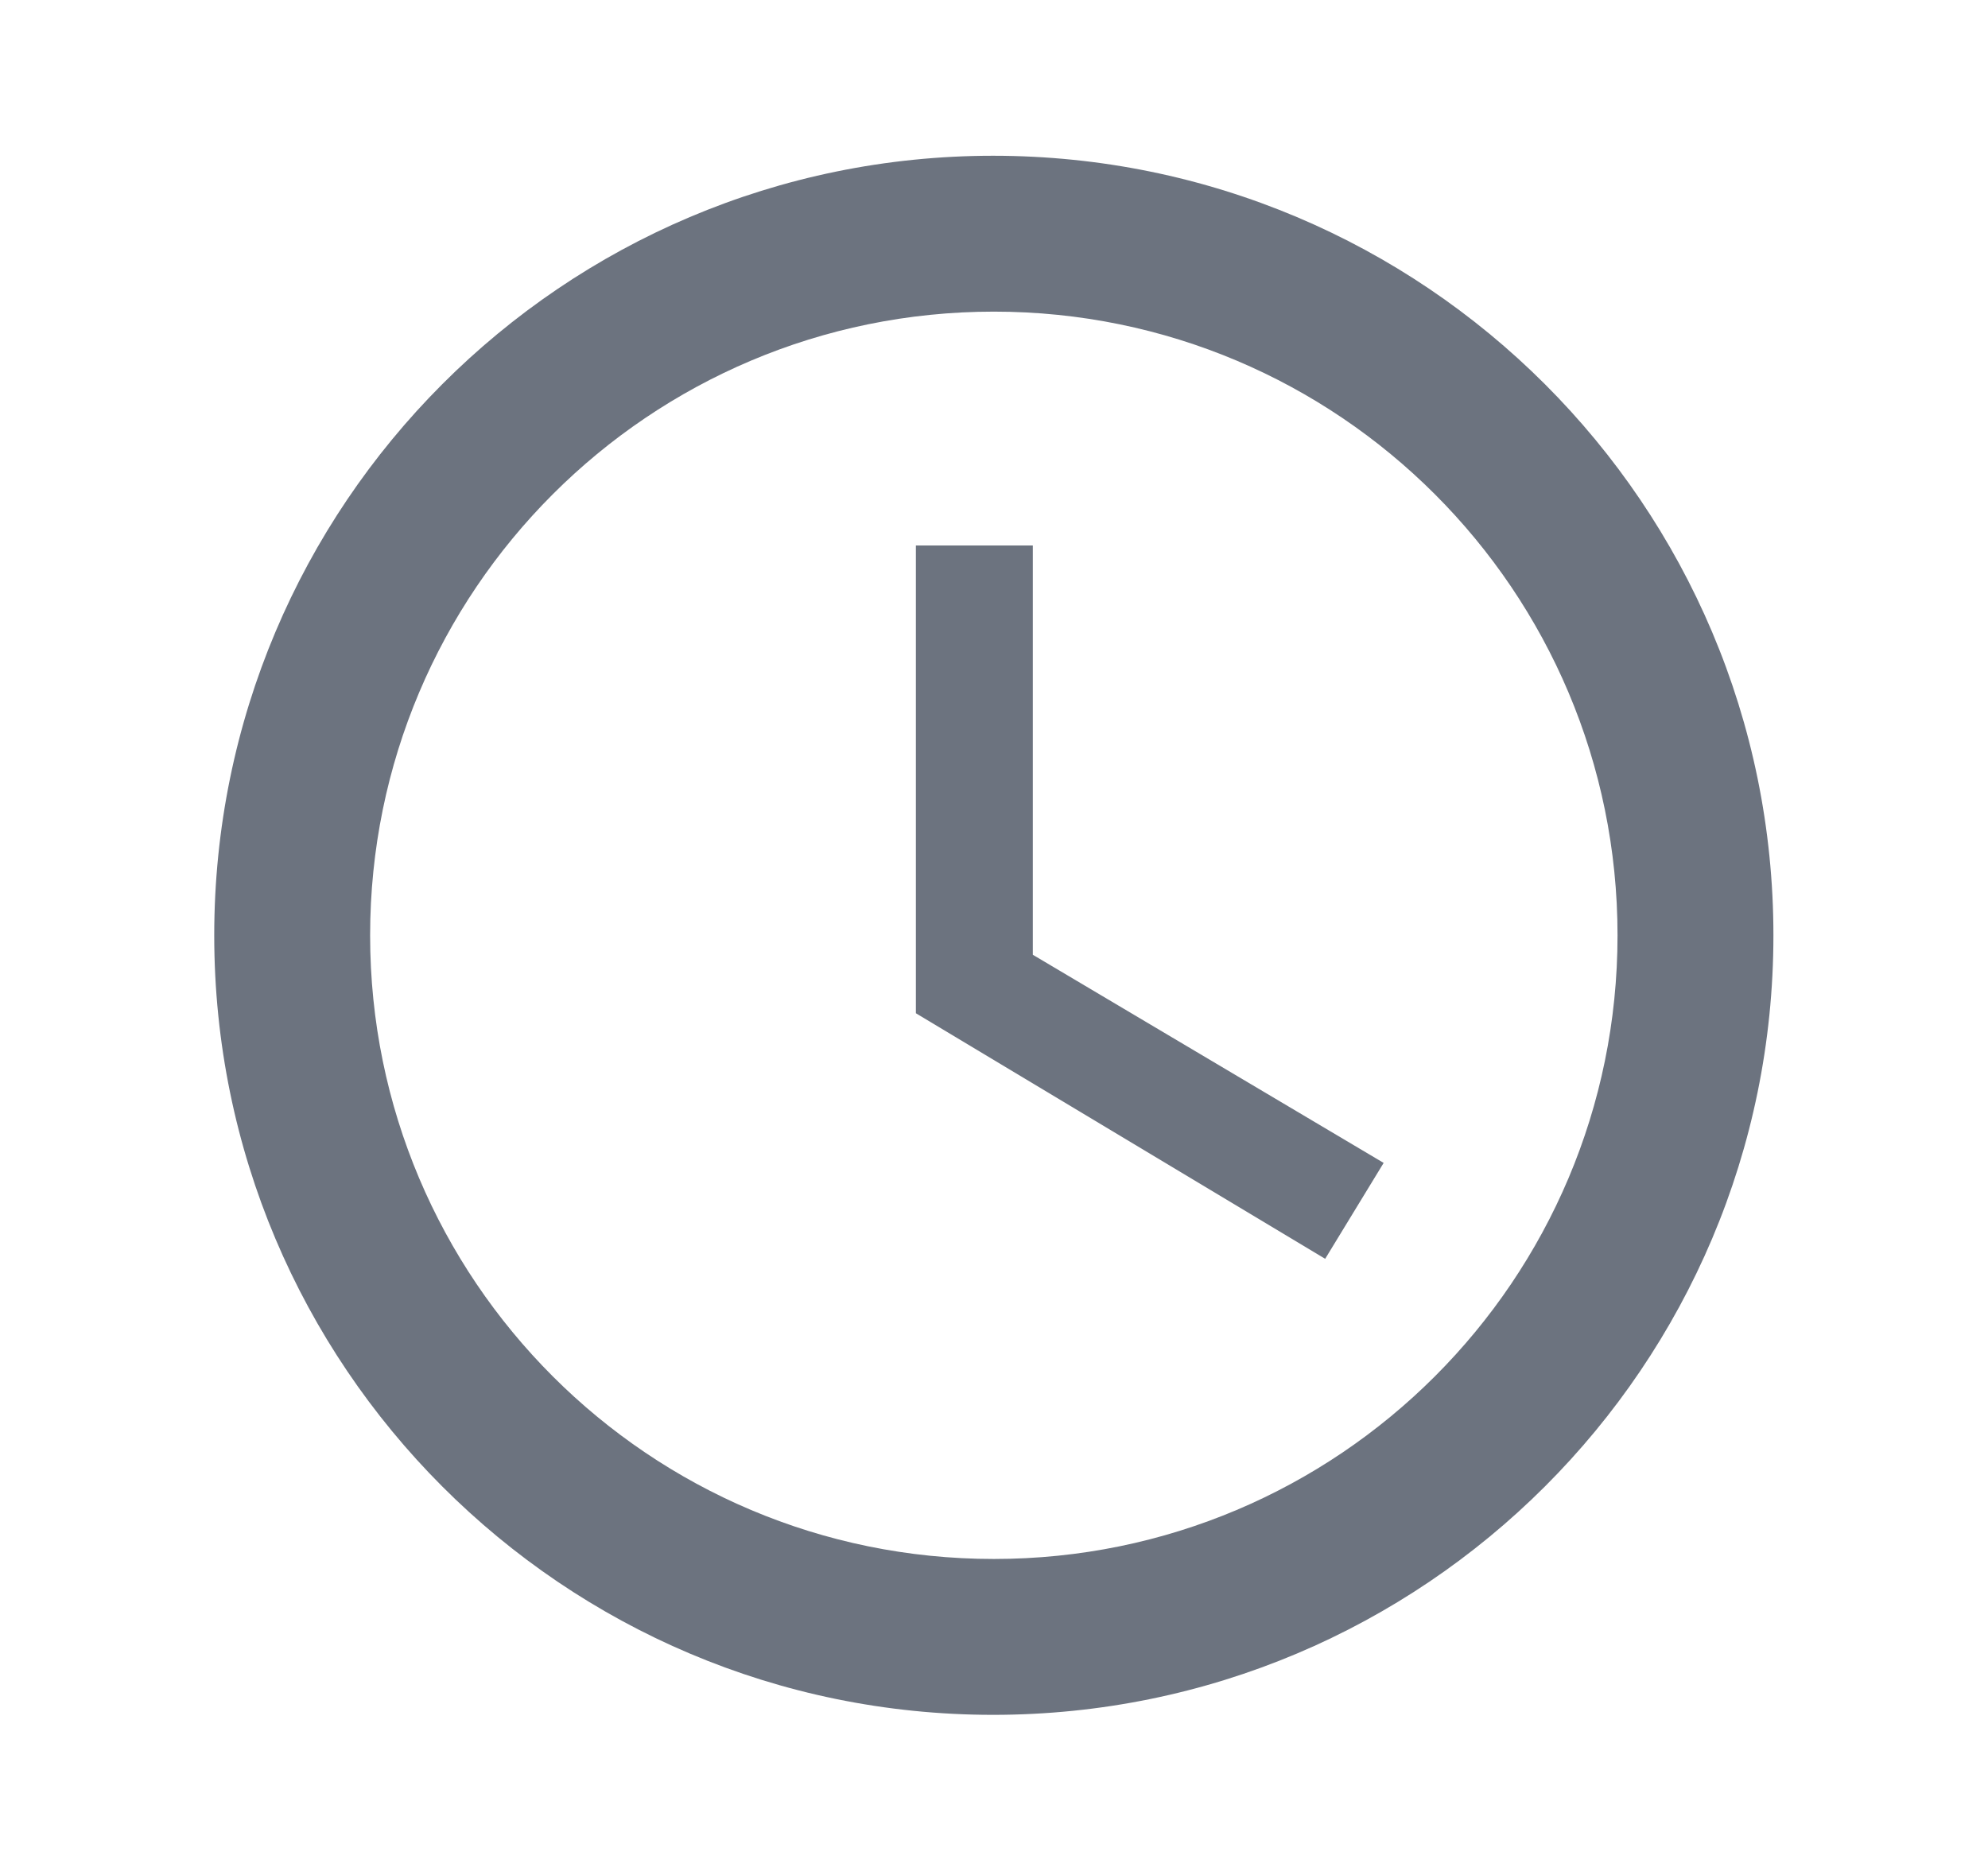 <svg width="17" height="16" viewBox="0 0 17 16" fill="none" xmlns="http://www.w3.org/2000/svg">
<path d="M8.492 1.332C4.812 1.332 1.832 4.319 1.832 7.999C1.832 11.679 4.812 14.665 8.492 14.665C12.179 14.665 15.165 11.679 15.165 7.999C15.165 4.319 12.179 1.332 8.492 1.332ZM8.499 13.332C5.552 13.332 3.165 10.945 3.165 7.999C3.165 5.052 5.552 2.665 8.499 2.665C11.445 2.665 13.832 5.052 13.832 7.999C13.832 10.945 11.445 13.332 8.499 13.332ZM8.832 4.665H7.832V8.665L11.332 10.765L11.832 9.945L8.832 8.165V4.665Z" fill="#6C737F"/>
</svg>
